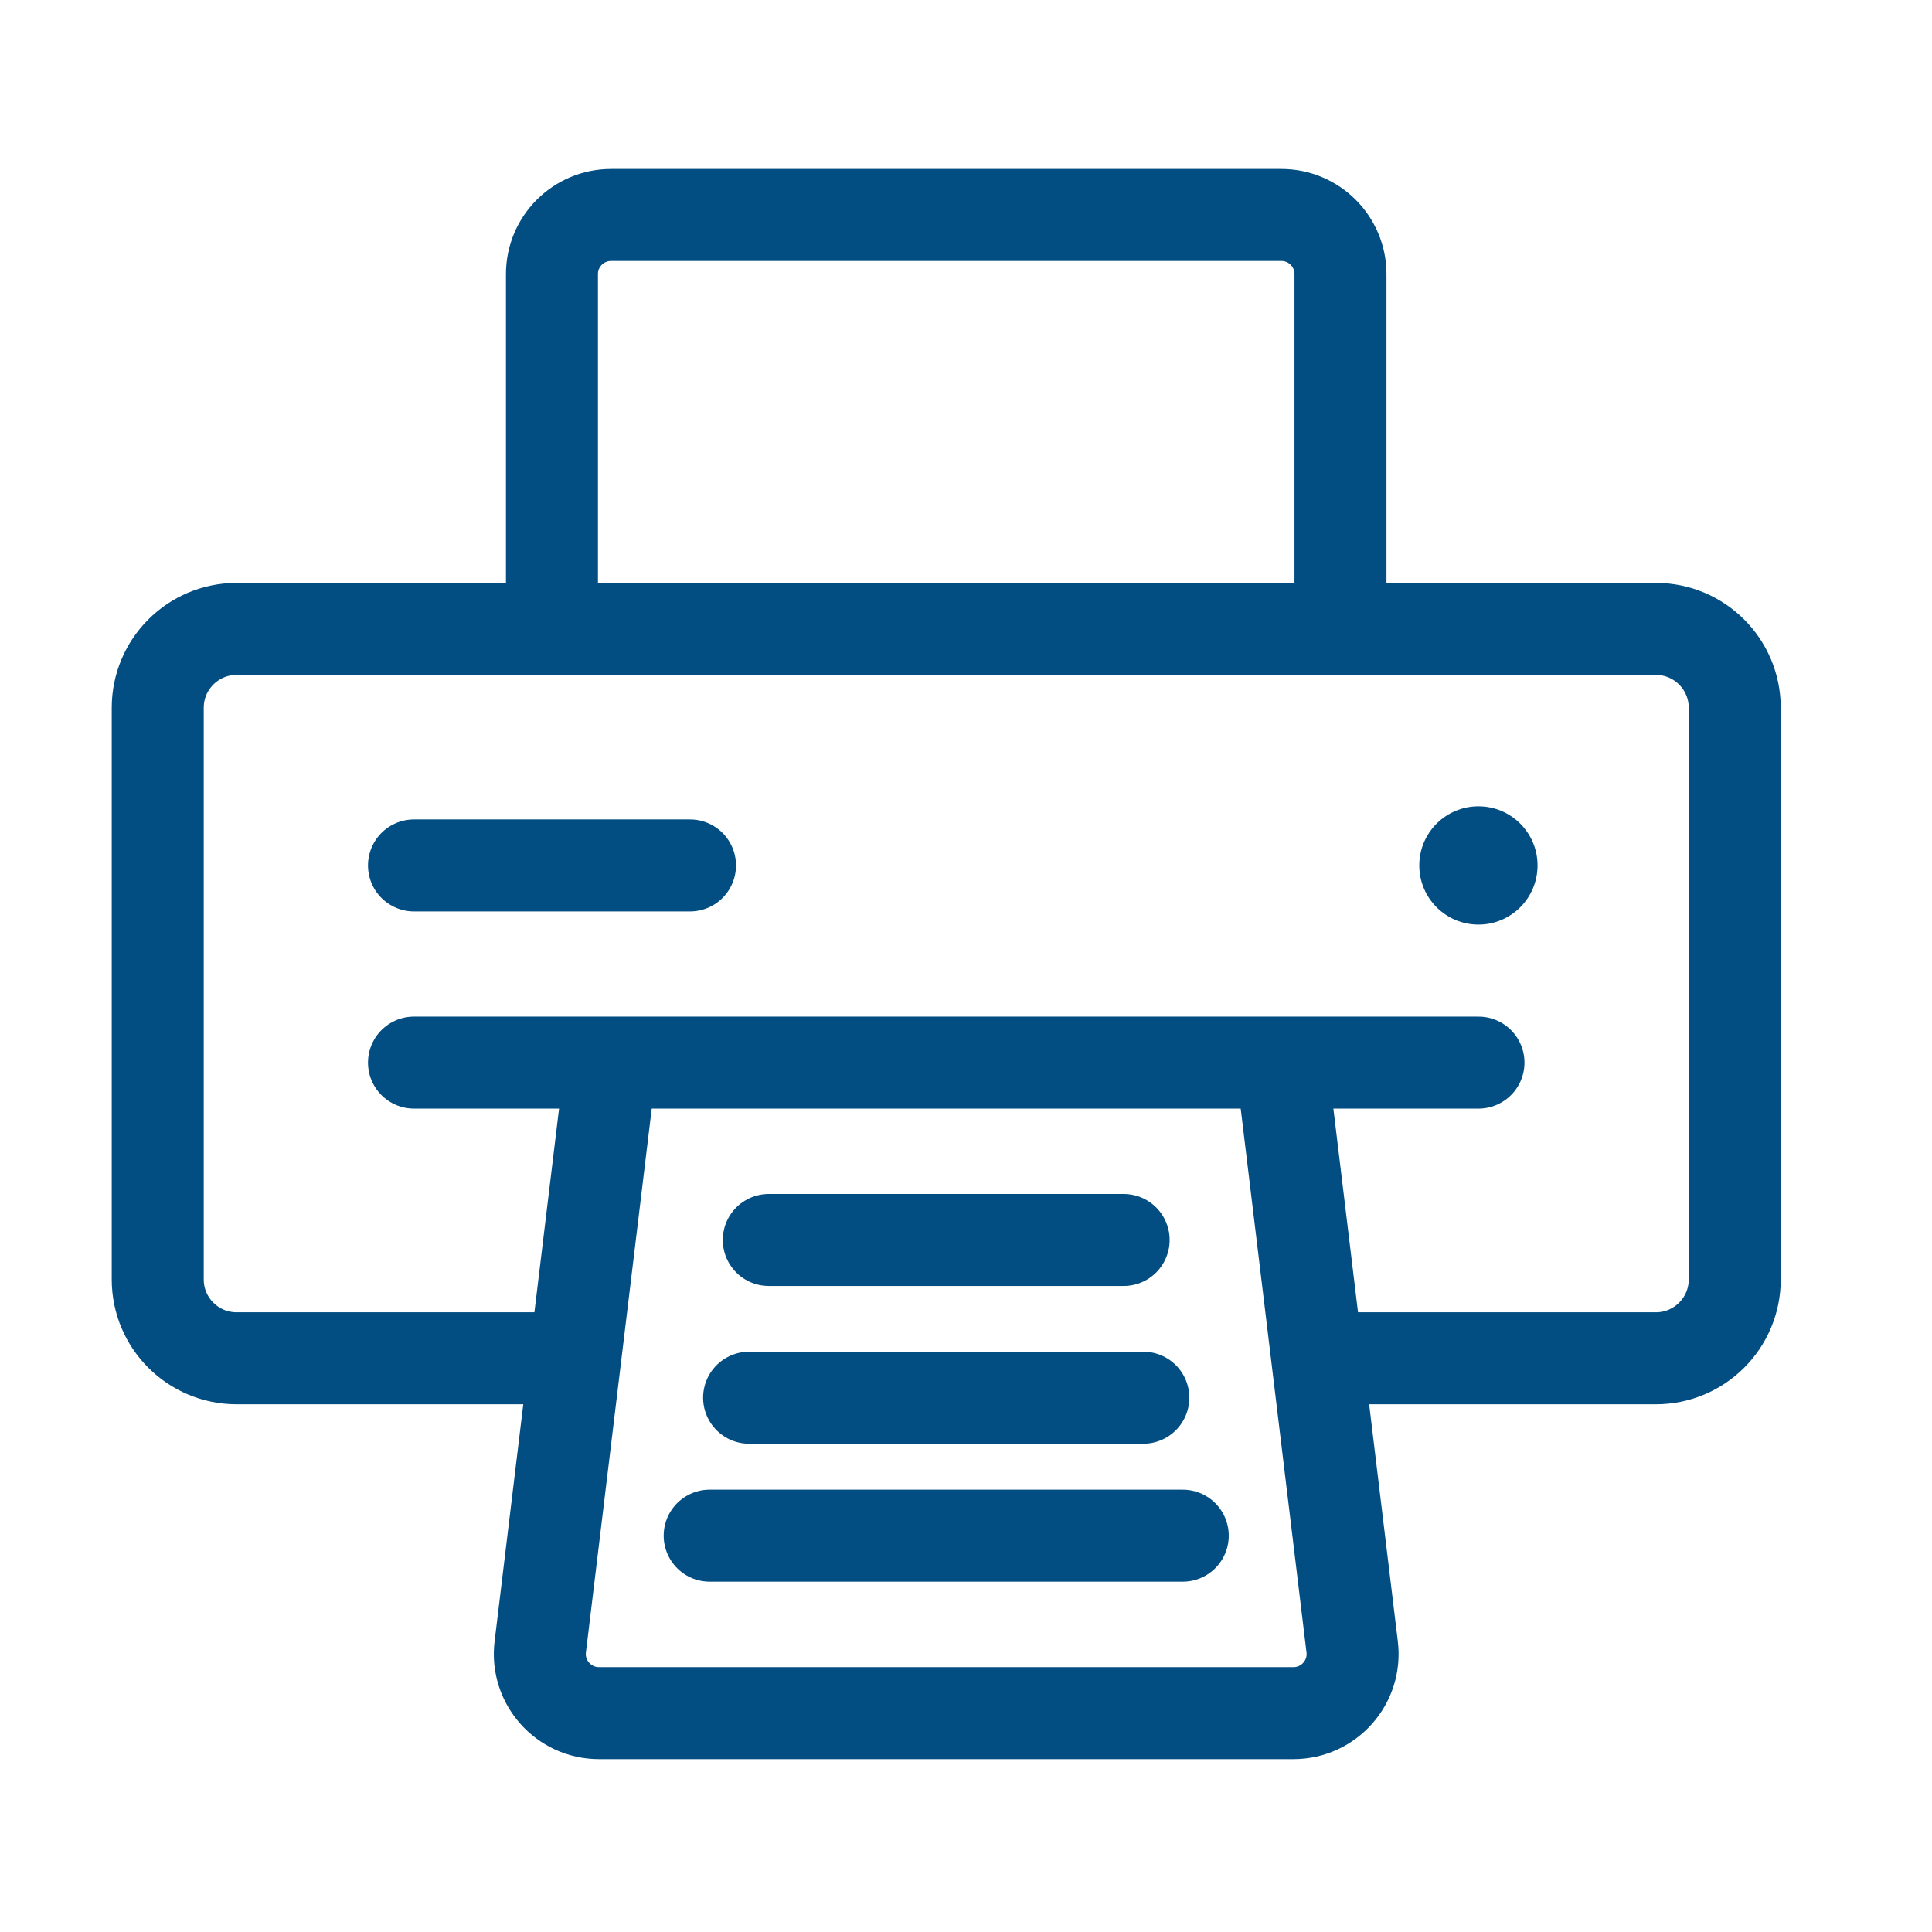 <svg xmlns="http://www.w3.org/2000/svg" fill="none" viewBox="0 0 42 42" height="42" width="42">
<path stroke-width="2" stroke="#024D82" d="M12.634 29.528H5.143C4.196 29.528 3.429 28.761 3.429 27.814V15.386C3.429 14.44 4.196 13.672 5.143 13.672H35.998C36.944 13.672 37.712 14.44 37.712 15.386V27.814C37.712 28.761 36.944 29.528 35.998 29.528H28.506M11.999 5.958C11.999 5.248 12.575 4.673 13.285 4.673H27.855C28.566 4.673 29.141 5.248 29.141 5.958V13.672H11.999V5.958Z"></path>
<path stroke-linecap="round" stroke-width="2" stroke="#024D82" d="M9 23.1H32.141M9 18.814H15"></path>
<path fill="#024D82" d="M33.425 18.814C33.425 19.524 32.85 20.1 32.14 20.1C31.43 20.1 30.854 19.524 30.854 18.814C30.854 18.104 31.43 17.529 32.14 17.529C32.85 17.529 33.425 18.104 33.425 18.814Z"></path>
<path stroke-width="2" stroke="#024D82" d="M27.962 23.957L29.395 35.802C29.488 36.567 28.89 37.242 28.119 37.242H13.021C12.25 37.242 11.652 36.567 11.745 35.802L13.178 23.957"></path>
<path stroke-linecap="round" stroke-width="2" stroke="#024D82" d="M16.713 26.956H24.427M16.285 30.385H24.855M15.428 33.384H25.712"></path>
</svg>
